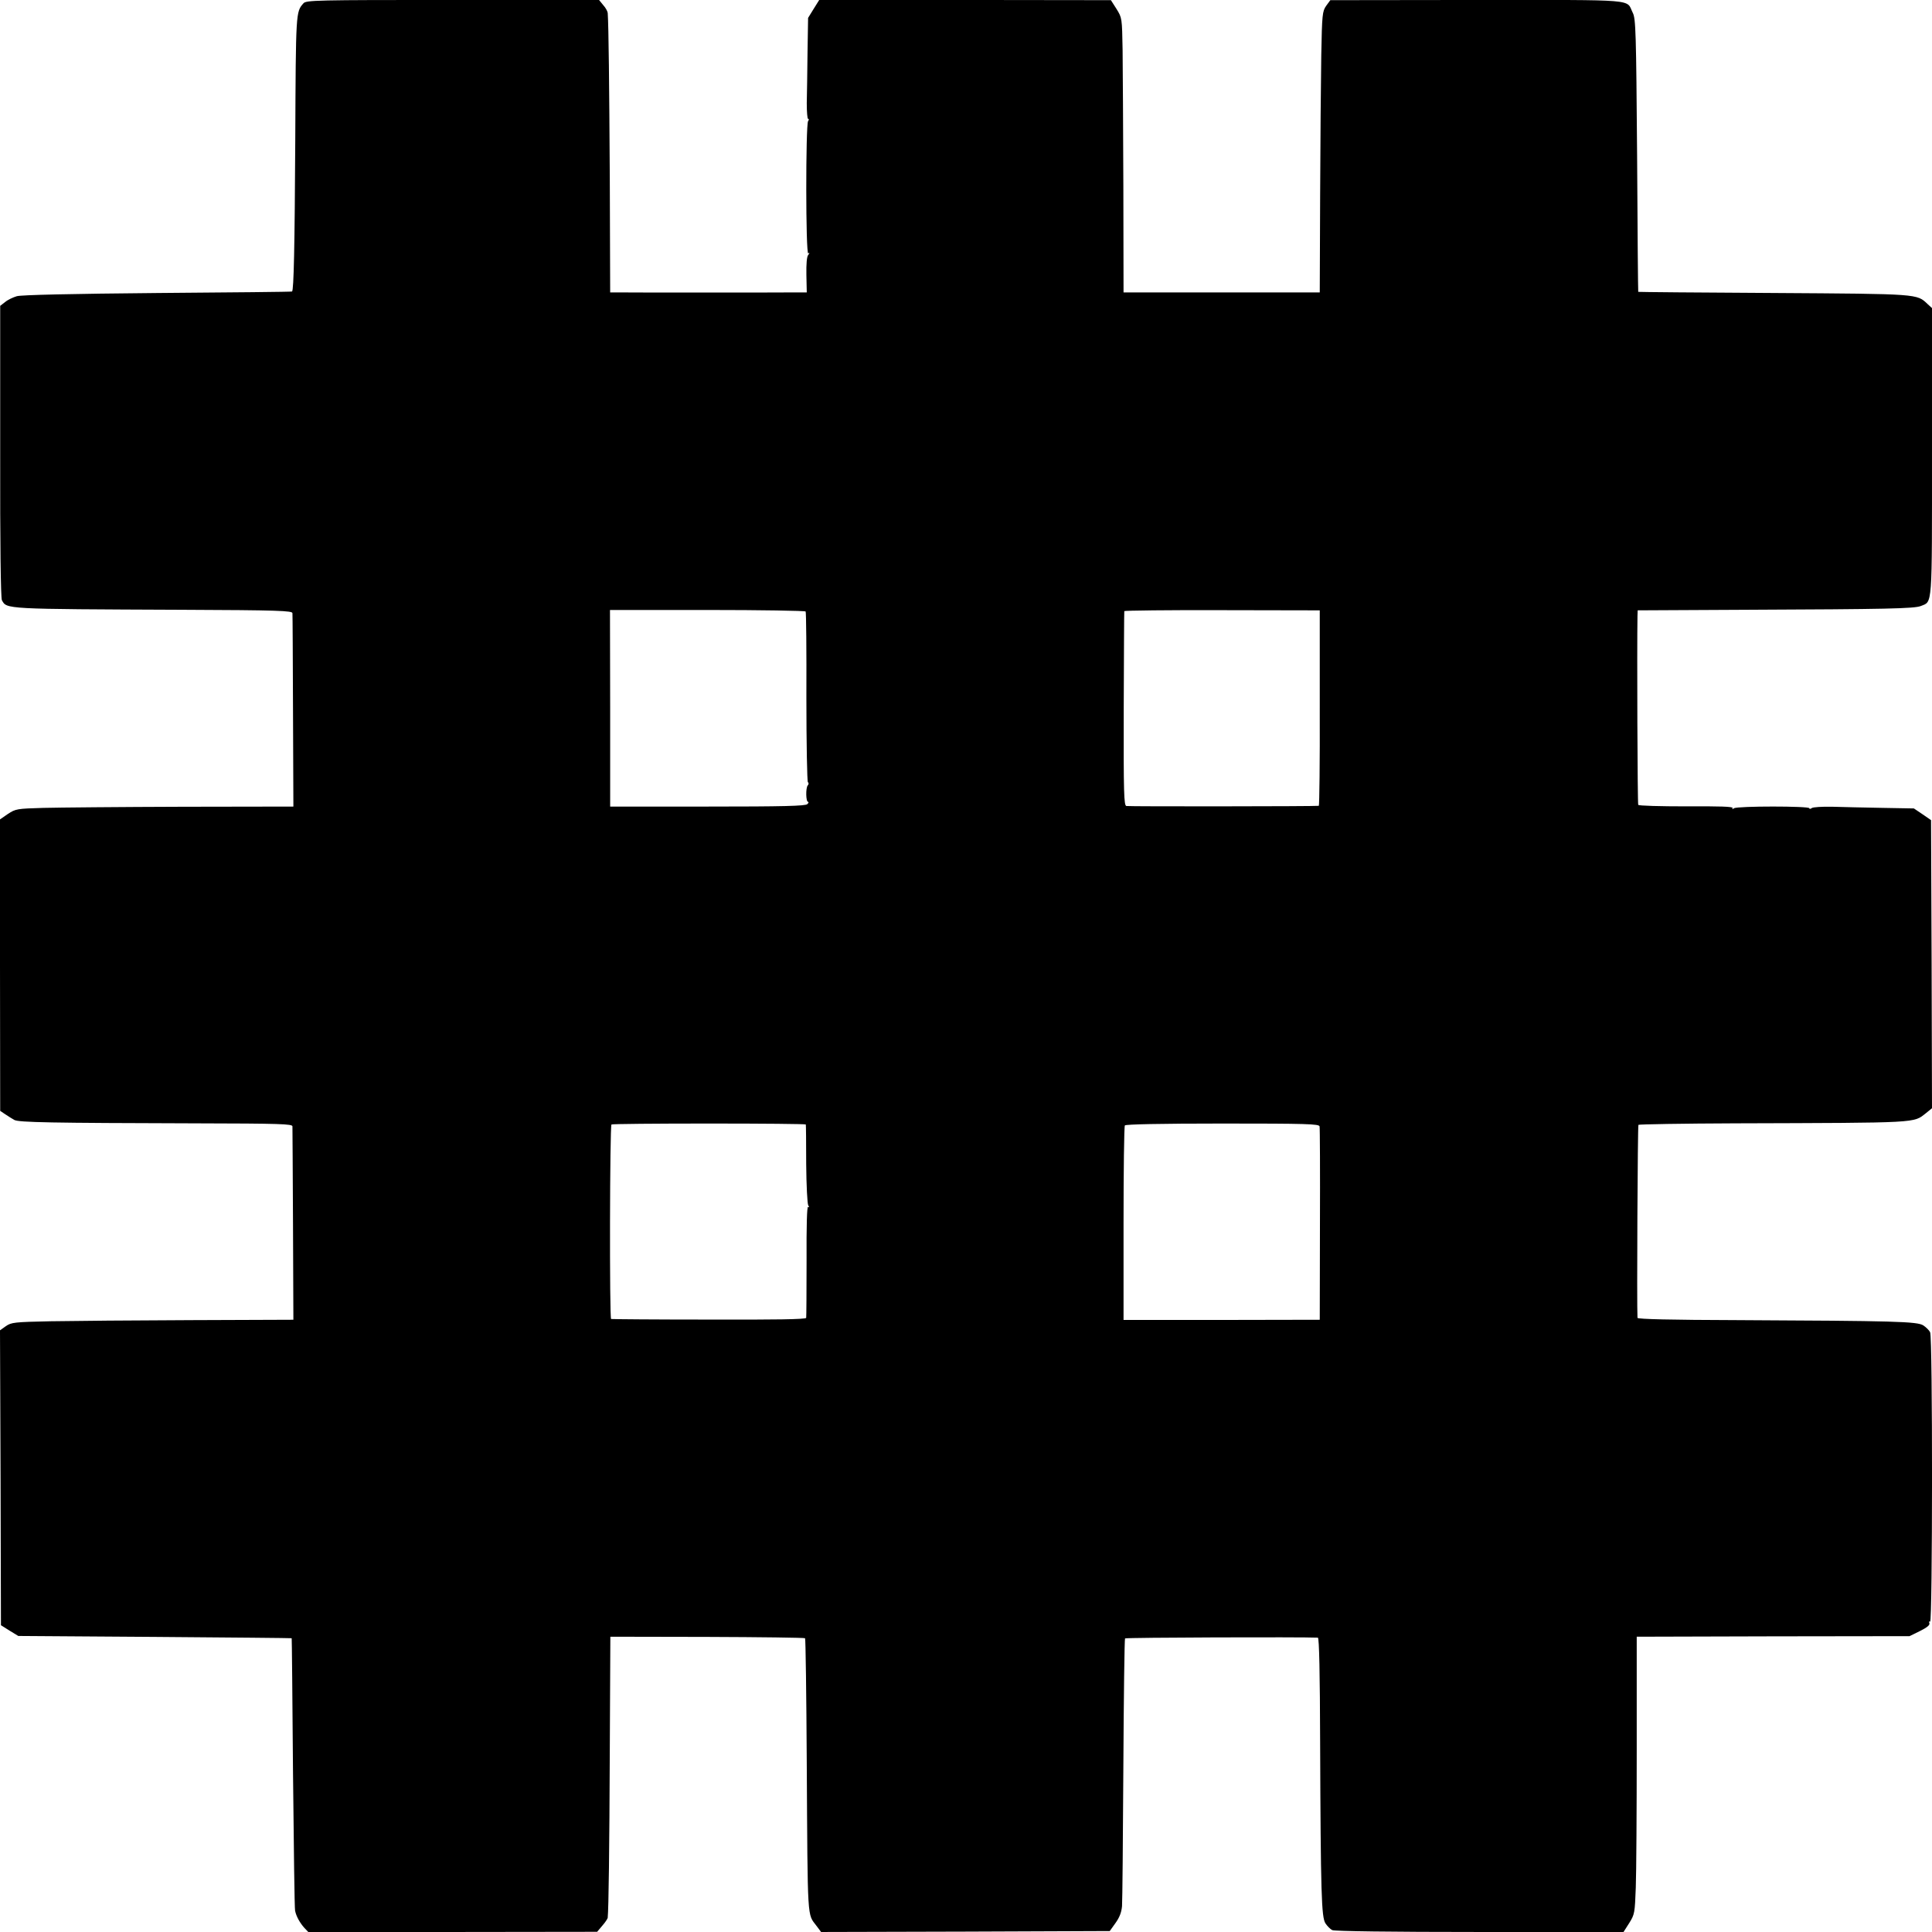 <?xml version="1.0" standalone="no"?>
<!DOCTYPE svg PUBLIC "-//W3C//DTD SVG 20010904//EN"
 "http://www.w3.org/TR/2001/REC-SVG-20010904/DTD/svg10.dtd">
<svg version="1.0" xmlns="http://www.w3.org/2000/svg"
 width="1024pt" height="1024pt" viewBox="0 0 1024 1024"
 preserveAspectRatio="xMidYMid meet">
<g transform="translate(0,1024) scale(0.1,-0.1)"
fill="#000000" stroke="none">
<path d="M1608 10222 c-40 -45 -40 -45 -43 -721 -3 -574 -8 -798 -17 -806 -2
-2 -322 -5 -713 -8 -453 -4 -723 -10 -746 -17 -20 -6 -48 -19 -62 -31 l-26
-20 0 -770 c-1 -496 3 -778 9 -790 26 -48 9 -47 953 -51 516 -2 587 -5 587
-18 1 -8 2 -242 3 -520 l2 -505 -590 -1 c-324 -1 -655 -4 -735 -6 -139 -4
-147 -5 -188 -32 l-42 -29 0 -773 1 -772 27 -18 c15 -10 37 -24 48 -30 24 -13
191 -16 961 -18 449 -1 513 -3 513 -16 0 -8 2 -242 3 -520 l2 -505 -540 -2
c-297 -1 -633 -4 -747 -6 -193 -4 -208 -6 -237 -26 l-31 -22 3 -782 2 -781 46
-29 46 -28 724 -5 c398 -3 724 -6 725 -7 1 -1 4 -321 7 -712 4 -390 8 -720 11
-732 6 -30 25 -64 49 -91 l21 -22 765 0 766 1 27 32 c16 18 28 37 29 42 5 53
9 362 11 875 l3 615 513 -1 c282 -1 515 -4 519 -7 3 -3 7 -300 9 -659 5 -857
2 -799 52 -866 l24 -32 765 2 765 3 30 42 c21 29 32 56 35 90 2 26 5 355 7
731 2 375 6 685 9 688 4 5 937 8 1022 4 7 0 11 -190 12 -558 3 -798 7 -923 28
-956 10 -15 26 -31 36 -36 11 -6 313 -10 781 -10 l763 0 30 47 c29 46 30 54
35 188 3 77 5 408 5 735 l0 595 723 2 723 1 55 27 c38 19 54 32 50 42 -3 8 -1
11 4 8 13 -8 14 1509 0 1534 -5 10 -21 26 -36 36 -33 21 -150 24 -991 28 -340
1 -523 5 -524 12 -4 65 1 1018 5 1023 4 3 235 7 514 8 985 3 942 1 1010 54
l32 26 -2 763 -3 764 -45 31 -46 31 -169 3 c-94 2 -213 4 -265 6 -52 1 -101
-2 -107 -7 -7 -5 -13 -6 -13 -1 0 12 -381 12 -399 0 -9 -6 -12 -5 -8 1 5 8
-71 10 -244 9 -138 0 -253 3 -256 8 -4 6 -7 827 -4 1001 l1 30 588 3 c726 3
880 6 913 20 62 25 59 -17 59 817 l0 762 -23 21 c-58 55 -43 54 -817 59 -393
2 -716 5 -717 6 -1 1 -4 327 -6 724 -5 650 -7 725 -23 755 -37 74 42 68 -825
68 l-778 -1 -22 -30 c-20 -29 -22 -44 -26 -262 -2 -128 -5 -463 -6 -744 l-2
-513 -77 0 c-102 0 -877 0 -925 0 l-38 0 -1 558 c-1 306 -3 634 -4 727 -3 169
-3 170 -32 217 l-30 47 -773 1 -773 0 -30 -48 -29 -47 -3 -185 c-1 -102 -3
-222 -4 -267 0 -46 3 -83 7 -83 5 0 5 -6 0 -12 -13 -21 -13 -709 1 -701 8 5 8
3 0 -8 -8 -8 -11 -49 -10 -106 l2 -93 -61 0 c-81 -1 -889 -1 -940 0 l-41 0 -2
603 c-3 507 -6 800 -11 878 -1 9 -11 28 -24 42 l-22 27 -776 0 c-724 0 -777
-1 -791 -18z m2662 -3223 c3 -4 5 -208 4 -454 0 -245 4 -449 8 -451 5 -3 5
-11 -1 -17 -11 -14 -10 -87 2 -87 4 0 3 -6 -4 -12 -9 -10 -128 -13 -528 -13
l-517 0 0 521 -1 521 516 0 c284 0 518 -4 521 -8z m2725 -511 c1 -285 -2 -518
-5 -519 -15 -3 -1007 -4 -1020 -1 -13 3 -15 67 -14 515 1 282 2 515 3 518 1 3
234 6 519 5 l517 -1 0 -517z m-2724 -2208 c1 -3 2 -97 2 -210 1 -113 6 -211
11 -219 6 -9 5 -12 -1 -8 -6 4 -9 -101 -8 -286 0 -161 -1 -297 -2 -302 -3 -8
-166 -10 -516 -9 -282 0 -515 2 -518 3 -9 2 -7 1025 2 1031 4 3 237 5 518 5
281 0 511 -2 512 -5z m2723 -10 c2 -8 3 -242 2 -520 l-1 -505 -520 -1 -520 0
0 510 c0 281 3 516 7 521 4 6 187 10 517 10 446 0 512 -2 515 -15z"/>
</g>
</svg>

